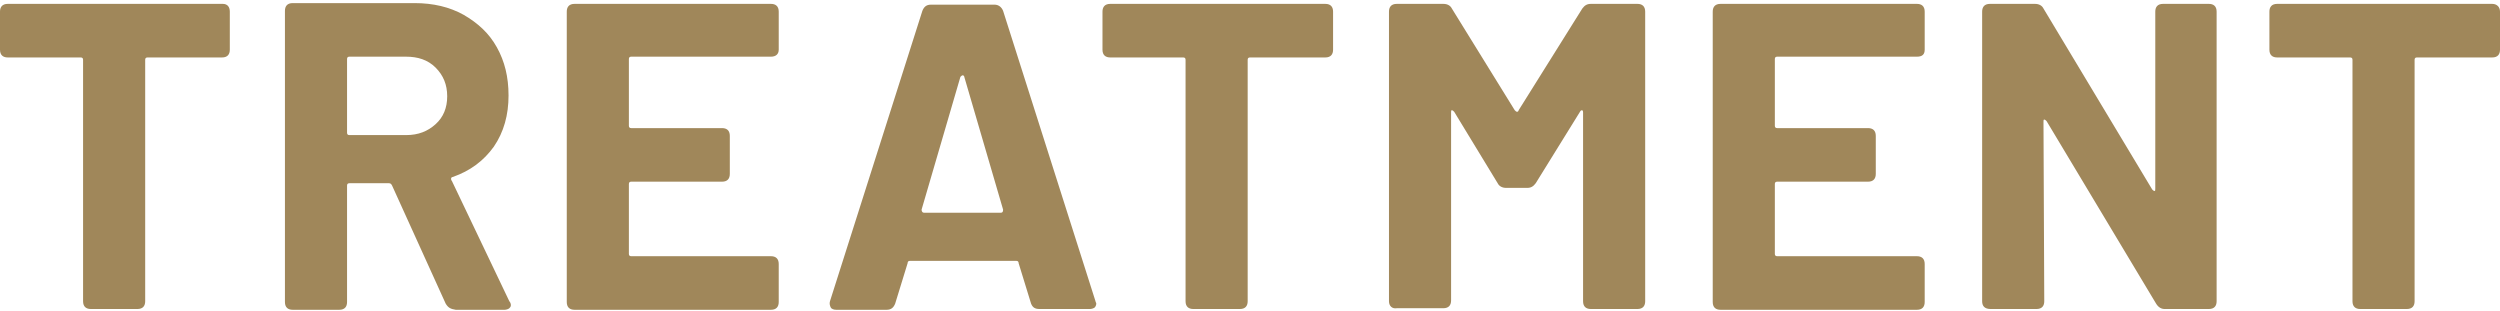 <?xml version="1.0" encoding="utf-8"?>
<!-- Generator: Adobe Illustrator 24.2.1, SVG Export Plug-In . SVG Version: 6.00 Build 0)  -->
<svg version="1.1" id="レイヤー_1" xmlns="http://www.w3.org/2000/svg" xmlns:xlink="http://www.w3.org/1999/xlink" x="0px"
	 y="0px" viewBox="0 0 322 40" style="enable-background:new 0 0 322 40;" xml:space="preserve">
<style type="text/css">
	.st0{fill:#A0875A;}
</style>
<g>
	<g>
		<path class="st0" d="M29.6,1.5v4.9c0,0.6-0.3,1-1,1H19c-0.2,0-0.3,0.1-0.3,0.3v31.1c0,0.6-0.3,1-1,1h-6c-0.6,0-1-0.3-1-1V7.7
			c0-0.2-0.1-0.3-0.3-0.3H1c-0.6,0-1-0.3-1-1V1.5c0-0.6,0.3-1,1-1h27.7C29.3,0.5,29.6,0.9,29.6,1.5z"/>
		<path class="st0" d="M57.4,39.1l-6.9-15.2c-0.1-0.2-0.2-0.3-0.4-0.3H45c-0.2,0-0.3,0.1-0.3,0.3v15c0,0.6-0.3,1-1,1h-6
			c-0.6,0-1-0.3-1-1V1.4c0-0.6,0.3-1,1-1h15.7c2.4,0,4.5,0.5,6.3,1.5C61.6,3,63,4.3,64,6.1s1.5,3.8,1.5,6.2c0,2.5-0.6,4.7-1.9,6.6
			c-1.3,1.8-3,3.1-5.3,3.9c-0.1,0-0.2,0.1-0.2,0.2s0,0.2,0.1,0.3l7.4,15.5c0.1,0.1,0.2,0.3,0.2,0.5c0,0.2-0.1,0.3-0.2,0.4
			c-0.1,0.1-0.4,0.2-0.6,0.2h-6.3C58,39.8,57.7,39.6,57.4,39.1z M44.7,7.6v9.5c0,0.2,0.1,0.3,0.3,0.3h7.3c1.6,0,2.8-0.5,3.8-1.4
			s1.5-2.1,1.5-3.6s-0.5-2.7-1.5-3.7s-2.3-1.4-3.8-1.4H45C44.8,7.3,44.7,7.4,44.7,7.6z"/>
		<path class="st0" d="M99.3,7.3h-18c-0.2,0-0.3,0.1-0.3,0.3v8.6c0,0.2,0.1,0.3,0.3,0.3H93c0.6,0,1,0.3,1,1v4.9c0,0.6-0.3,1-1,1
			H81.3c-0.2,0-0.3,0.1-0.3,0.3v9c0,0.2,0.1,0.3,0.3,0.3h18c0.6,0,1,0.3,1,1v4.9c0,0.6-0.3,1-1,1H74c-0.6,0-1-0.3-1-1V1.5
			c0-0.6,0.3-1,1-1h25.3c0.6,0,1,0.3,1,1v4.9C100.3,7,99.9,7.3,99.3,7.3z"/>
		<path class="st0" d="M132.8,39.1l-1.6-5.2c0-0.2-0.1-0.3-0.3-0.3h-13.7c-0.2,0-0.3,0.1-0.3,0.3l-1.6,5.2c-0.2,0.5-0.5,0.8-1.1,0.8
			h-6.5c-0.3,0-0.6-0.1-0.7-0.3c-0.1-0.2-0.2-0.5-0.1-0.8l11.9-37.4c0.2-0.5,0.5-0.8,1.1-0.8h8.2c0.5,0,0.9,0.3,1.1,0.8l11.9,37.4
			c0,0.1,0.1,0.2,0.1,0.3c0,0.2-0.1,0.4-0.2,0.5c-0.1,0.1-0.4,0.2-0.6,0.2h-6.5C133.3,39.8,133,39.6,132.8,39.1z M119,27.4h9.9
			c0.2,0,0.3-0.1,0.3-0.4l-5-17.1c0-0.1-0.1-0.2-0.2-0.2s-0.2,0.1-0.3,0.2l-5,17.1C118.7,27.2,118.8,27.4,119,27.4z"/>
		<path class="st0" d="M171.7,1.5v4.9c0,0.6-0.3,1-1,1H161c-0.2,0-0.3,0.1-0.3,0.3v31.1c0,0.6-0.3,1-1,1h-6c-0.6,0-1-0.3-1-1V7.7
			c0-0.2-0.1-0.3-0.3-0.3H143c-0.6,0-1-0.3-1-1V1.5c0-0.6,0.3-1,1-1h27.7C171.4,0.5,171.7,0.9,171.7,1.5z"/>
		<path class="st0" d="M178.9,38.8V1.5c0-0.6,0.3-1,1-1h6c0.5,0,0.9,0.2,1.1,0.6l8.1,13.1c0.1,0.1,0.2,0.2,0.3,0.2s0.2-0.1,0.2-0.2
			l8.2-13.1c0.3-0.4,0.6-0.6,1.1-0.6h6c0.6,0,1,0.3,1,1v37.3c0,0.6-0.3,1-1,1h-6c-0.6,0-1-0.3-1-1V14.5c0-0.1,0-0.2-0.1-0.3
			c-0.1,0-0.2,0-0.3,0.2l-5.7,9.2c-0.3,0.4-0.6,0.6-1.1,0.6H194c-0.5,0-0.9-0.2-1.1-0.6l-5.6-9.2c-0.1-0.1-0.2-0.2-0.3-0.2
			s-0.1,0.1-0.1,0.3v24.2c0,0.6-0.3,1-1,1h-6C179.3,39.8,178.9,39.4,178.9,38.8z"/>
		<path class="st0" d="M246.9,7.3h-18c-0.2,0-0.3,0.1-0.3,0.3v8.6c0,0.2,0.1,0.3,0.3,0.3h11.7c0.6,0,1,0.3,1,1v4.9c0,0.6-0.3,1-1,1
			h-11.7c-0.2,0-0.3,0.1-0.3,0.3v9c0,0.2,0.1,0.3,0.3,0.3h18c0.6,0,1,0.3,1,1v4.9c0,0.6-0.3,1-1,1h-25.3c-0.6,0-1-0.3-1-1V1.5
			c0-0.6,0.3-1,1-1h25.3c0.6,0,1,0.3,1,1v4.9C247.9,7,247.6,7.3,246.9,7.3z"/>
		<path class="st0" d="M255.3,38.8V1.5c0-0.6,0.3-1,1-1h5.8c0.5,0,0.9,0.2,1.1,0.6l14,23.3c0.1,0.1,0.2,0.2,0.3,0.2
			c0.1,0,0.1-0.1,0.1-0.3V1.5c0-0.6,0.3-1,1-1h5.9c0.6,0,1,0.3,1,1v37.3c0,0.6-0.3,1-1,1h-5.7c-0.4,0-0.8-0.2-1.1-0.7l-14.1-23.5
			c-0.1-0.1-0.2-0.2-0.3-0.2c-0.1,0-0.1,0.1-0.1,0.3l0.1,23.1c0,0.6-0.3,1-1,1h-5.9C255.6,39.8,255.3,39.4,255.3,38.8z"/>
		<path class="st0" d="M322,1.5v4.9c0,0.6-0.3,1-1,1h-9.7c-0.2,0-0.3,0.1-0.3,0.3v31.1c0,0.6-0.3,1-1,1h-6c-0.6,0-1-0.3-1-1V7.7
			c0-0.2-0.1-0.3-0.3-0.3h-9.4c-0.6,0-1-0.3-1-1V1.5c0-0.6,0.3-1,1-1H321C321.6,0.5,322,0.9,322,1.5z"/>
	</g>
</g>
</svg>
